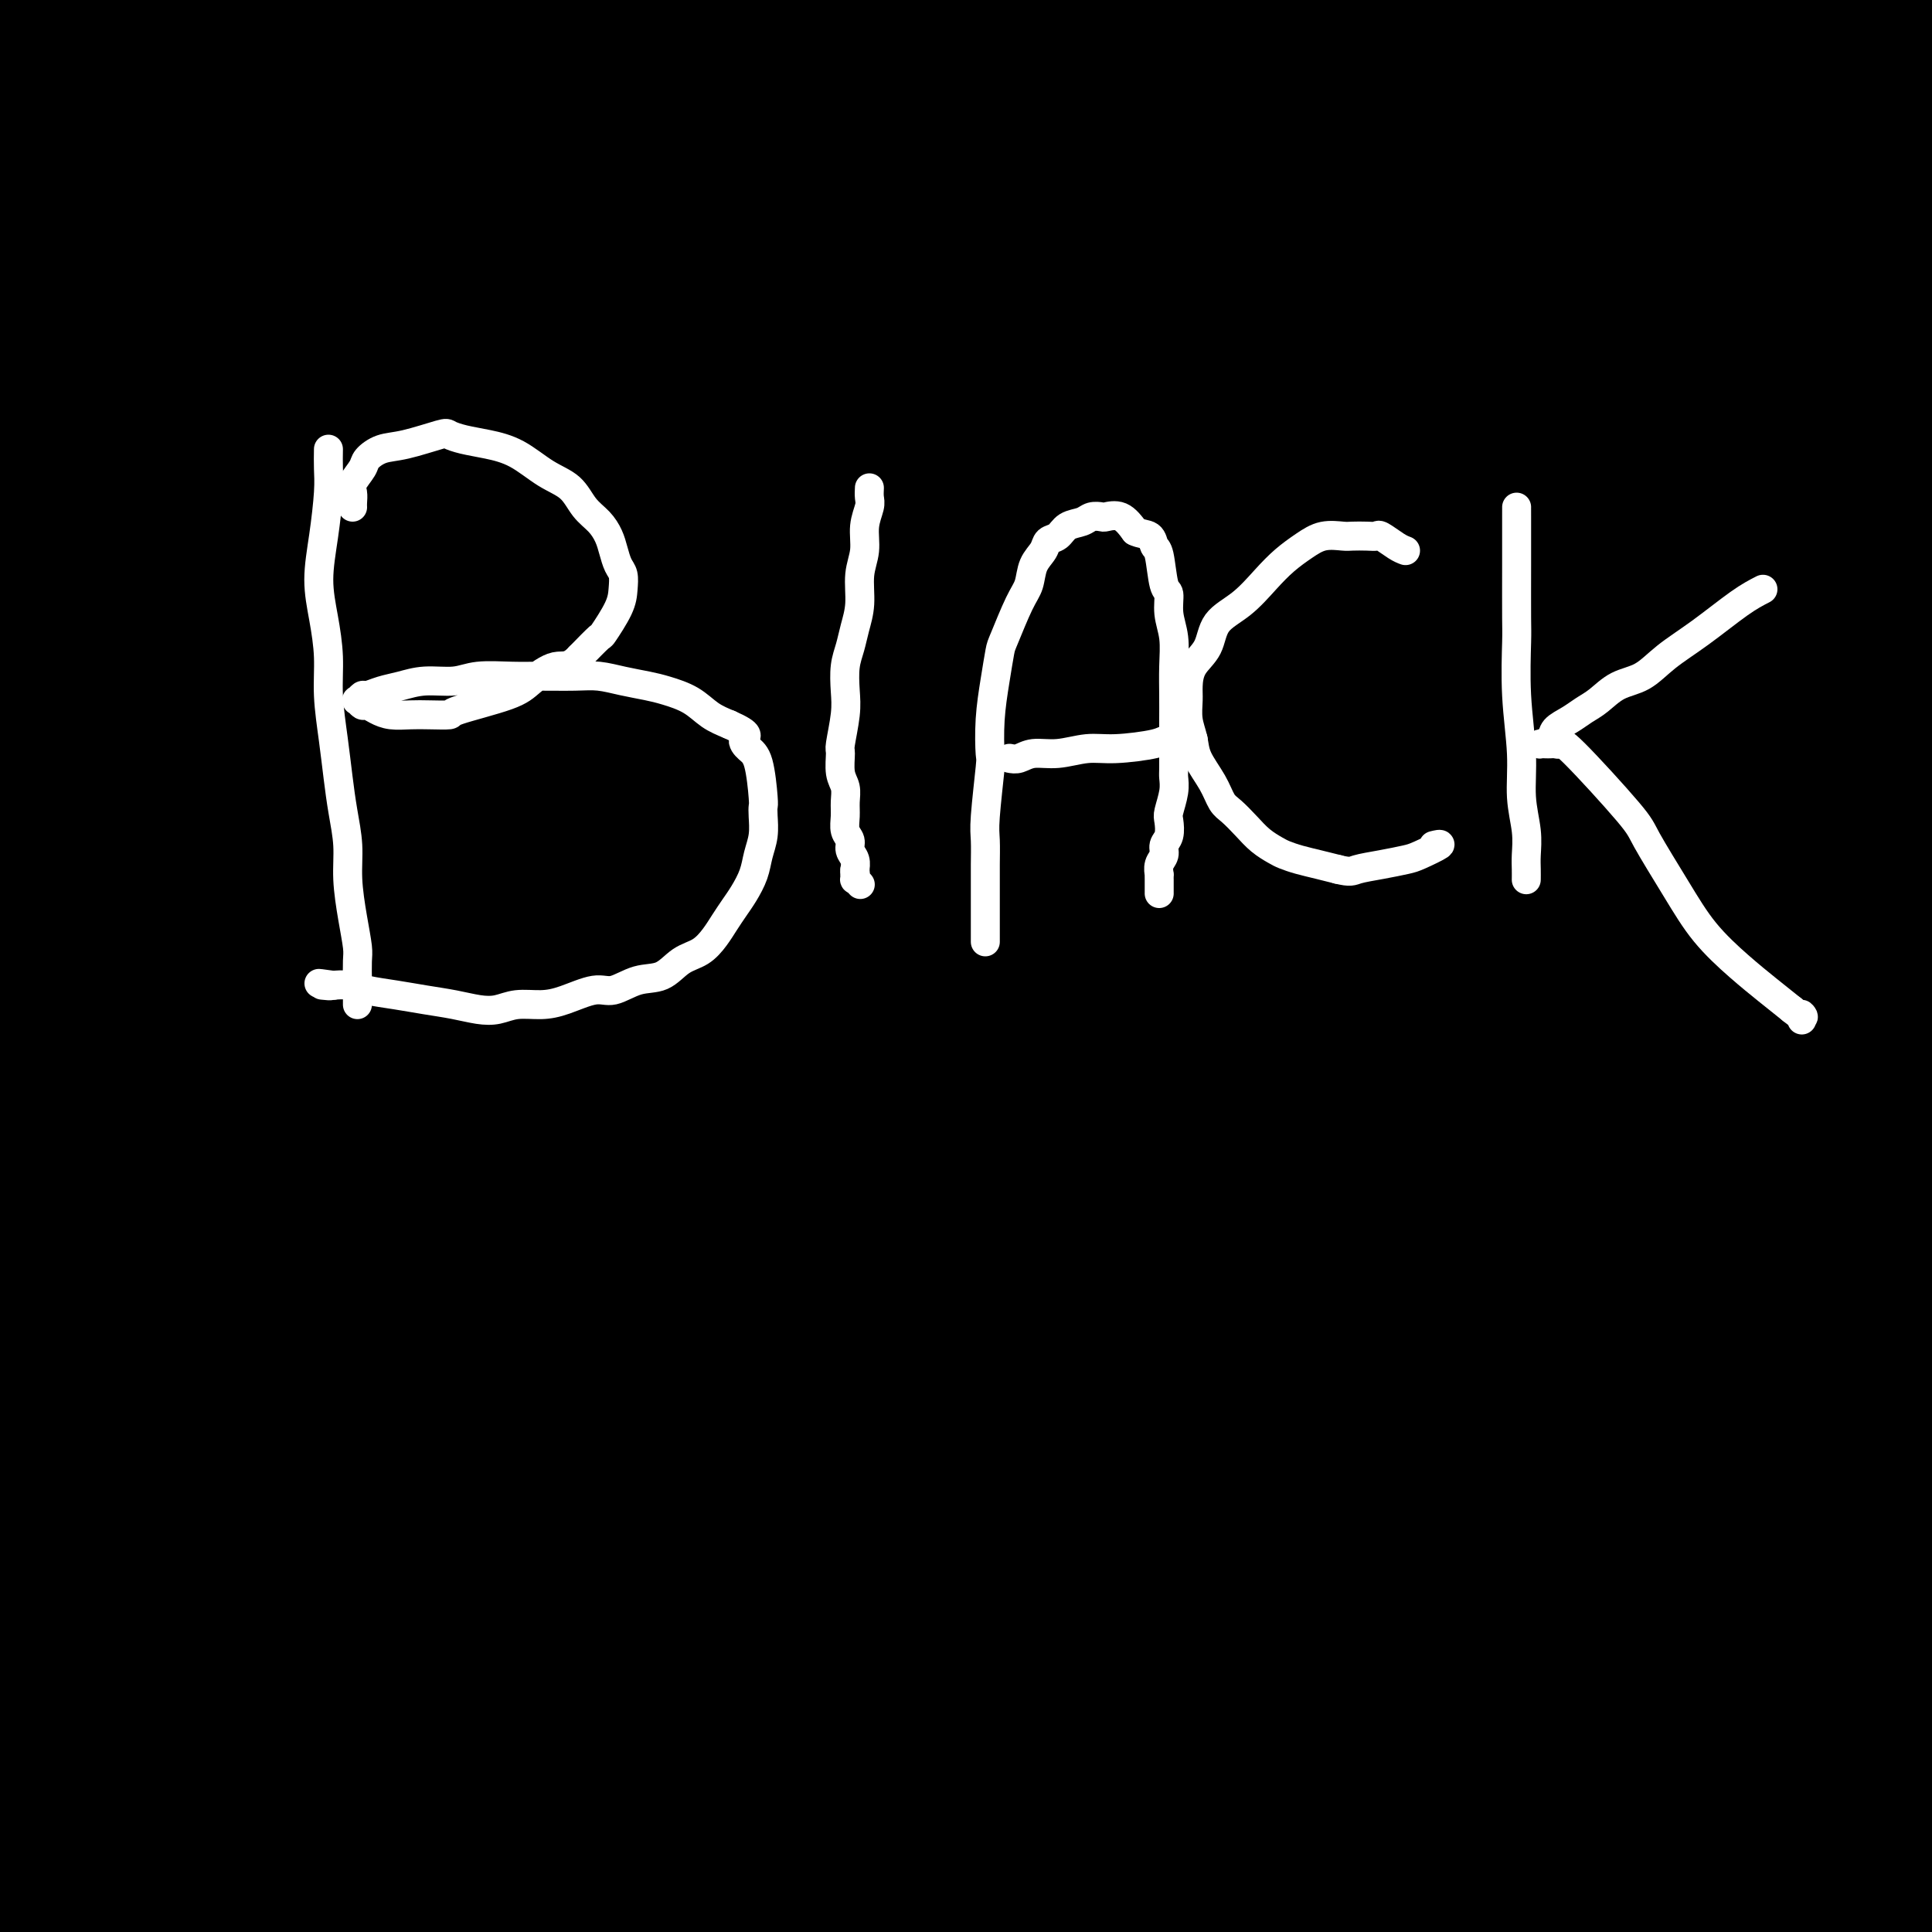 <svg viewBox='0 0 400 400' version='1.1' xmlns='http://www.w3.org/2000/svg' xmlns:xlink='http://www.w3.org/1999/xlink'><rect x="0" y="0" width="400" height="400" fill="#808080" stroke="none"/><g fill='none' stroke='rgb(0,0,0)' stroke-width='28' stroke-linecap='round' stroke-linejoin='round'><path d='M195,255c-1.693,1.566 -3.385,3.132 -5,5c-1.615,1.868 -3.152,4.036 -5,6c-1.848,1.964 -4.005,3.722 -2,2c2.005,-1.722 8.174,-6.923 13,-12c4.826,-5.077 8.310,-10.029 15,-17c6.690,-6.971 16.587,-15.961 27,-28c10.413,-12.039 21.342,-27.126 34,-43c12.658,-15.874 27.045,-32.535 39,-47c11.955,-14.465 21.476,-26.734 29,-37c7.524,-10.266 13.049,-18.528 16,-23c2.951,-4.472 3.327,-5.155 5,-7c1.673,-1.845 4.644,-4.851 -1,0c-5.644,4.851 -19.904,17.560 -30,28c-10.096,10.440 -16.027,18.612 -25,29c-8.973,10.388 -20.989,22.993 -34,39c-13.011,16.007 -27.018,35.418 -42,58c-14.982,22.582 -30.938,48.337 -44,71c-13.062,22.663 -23.231,42.235 -31,57c-7.769,14.765 -13.137,24.723 -17,32c-3.863,7.277 -6.222,11.872 -6,11c0.222,-0.872 3.024,-7.212 8,-16c4.976,-8.788 12.124,-20.026 21,-34c8.876,-13.974 19.479,-30.686 32,-49c12.521,-18.314 26.960,-38.231 44,-60c17.040,-21.769 36.680,-45.390 58,-68c21.320,-22.610 44.321,-44.209 63,-61c18.679,-16.791 33.035,-28.773 46,-39c12.965,-10.227 24.537,-18.700 32,-24c7.463,-5.300 10.817,-7.427 5,-1c-5.817,6.427 -20.805,21.408 -31,33c-10.195,11.592 -15.598,19.796 -21,28'/><path d='M388,88c-17.030,19.266 -33.606,36.932 -51,57c-17.394,20.068 -35.608,42.537 -53,64c-17.392,21.463 -33.963,41.919 -60,80c-26.037,38.081 -61.539,93.786 -78,119c-16.461,25.214 -13.881,19.936 -17,24c-3.119,4.064 -11.939,17.470 -16,24c-4.061,6.530 -3.364,6.184 0,-3c3.364,-9.184 9.397,-27.206 18,-47c8.603,-19.794 19.778,-41.360 29,-59c9.222,-17.640 16.490,-31.355 40,-68c23.510,-36.645 63.260,-96.219 83,-126c19.740,-29.781 19.468,-29.770 30,-44c10.532,-14.230 31.866,-42.702 46,-61c14.134,-18.298 21.066,-26.423 26,-33c4.934,-6.577 7.870,-11.608 8,-13c0.130,-1.392 -2.547,0.853 -10,7c-7.453,6.147 -19.682,16.195 -33,29c-13.318,12.805 -27.724,28.365 -43,45c-15.276,16.635 -31.421,34.344 -51,59c-19.579,24.656 -42.593,56.260 -62,84c-19.407,27.740 -35.206,51.616 -48,70c-12.794,18.384 -22.581,31.277 -29,40c-6.419,8.723 -9.470,13.274 -12,17c-2.530,3.726 -4.539,6.625 0,0c4.539,-6.625 15.626,-22.774 28,-39c12.374,-16.226 26.036,-32.531 42,-50c15.964,-17.469 34.231,-36.104 57,-60c22.769,-23.896 50.041,-53.055 74,-78c23.959,-24.945 44.604,-45.678 61,-63c16.396,-17.322 28.542,-31.235 36,-41c7.458,-9.765 10.229,-15.383 13,-21'/><path d='M416,1c1.402,-4.227 -1.593,-4.296 -11,3c-9.407,7.296 -25.228,21.955 -38,33c-12.772,11.045 -22.496,18.476 -49,49c-26.504,30.524 -69.788,84.143 -91,113c-21.212,28.857 -20.353,32.954 -33,55c-12.647,22.046 -38.800,62.042 -57,92c-18.200,29.958 -28.446,49.877 -37,65c-8.554,15.123 -15.414,25.450 -20,32c-4.586,6.550 -6.896,9.324 -5,4c1.896,-5.324 8.000,-18.746 16,-37c8.000,-18.254 17.897,-41.338 30,-65c12.103,-23.662 26.412,-47.900 41,-71c14.588,-23.100 29.457,-45.062 48,-72c18.543,-26.938 40.762,-58.853 60,-86c19.238,-27.147 35.495,-49.525 48,-67c12.505,-17.475 21.257,-30.047 27,-38c5.743,-7.953 8.477,-11.289 7,-10c-1.477,1.289 -7.163,7.202 -14,15c-6.837,7.798 -14.823,17.480 -27,31c-12.177,13.520 -28.543,30.877 -46,52c-17.457,21.123 -36.004,46.011 -57,75c-20.996,28.989 -44.441,62.079 -63,89c-18.559,26.921 -32.231,47.674 -44,65c-11.769,17.326 -21.634,31.226 -28,40c-6.366,8.774 -9.234,12.421 -11,14c-1.766,1.579 -2.431,1.091 1,-7c3.431,-8.091 10.958,-23.784 21,-44c10.042,-20.216 22.599,-44.955 37,-69c14.401,-24.045 30.646,-47.397 47,-71c16.354,-23.603 32.815,-47.458 50,-72c17.185,-24.542 35.092,-49.771 53,-75'/><path d='M271,44c30.933,-44.826 33.267,-47.891 38,-55c4.733,-7.109 11.867,-18.264 17,-26c5.133,-7.736 8.265,-12.055 1,-5c-7.265,7.055 -24.928,25.482 -34,35c-9.072,9.518 -9.554,10.127 -21,23c-11.446,12.873 -33.857,38.011 -57,69c-23.143,30.989 -47.019,67.828 -67,100c-19.981,32.172 -36.068,59.676 -50,84c-13.932,24.324 -25.707,45.468 -36,64c-10.293,18.532 -19.102,34.453 -25,44c-5.898,9.547 -8.886,12.721 -9,11c-0.114,-1.721 2.646,-8.335 5,-16c2.354,-7.665 4.303,-16.380 20,-50c15.697,-33.620 45.144,-92.145 60,-120c14.856,-27.855 15.123,-25.041 25,-39c9.877,-13.959 29.365,-44.692 47,-70c17.635,-25.308 33.417,-45.193 48,-64c14.583,-18.807 27.966,-36.537 37,-48c9.034,-11.463 13.718,-16.661 17,-20c3.282,-3.339 5.163,-4.820 2,-1c-3.163,3.820 -11.370,12.941 -22,25c-10.630,12.059 -23.683,27.056 -40,49c-16.317,21.944 -35.900,50.835 -55,79c-19.100,28.165 -37.719,55.604 -54,80c-16.281,24.396 -30.226,45.750 -43,66c-12.774,20.250 -24.378,39.396 -35,53c-10.622,13.604 -20.260,21.667 -25,25c-4.740,3.333 -4.580,1.934 -3,-1c1.580,-2.934 4.579,-7.405 11,-20c6.421,-12.595 16.263,-33.313 28,-57c11.737,-23.687 25.368,-50.344 39,-77'/><path d='M90,182c19.853,-38.210 30.486,-56.734 43,-77c12.514,-20.266 26.910,-42.273 39,-61c12.090,-18.727 21.874,-34.175 33,-51c11.126,-16.825 23.594,-35.028 29,-43c5.406,-7.972 3.748,-5.713 4,-6c0.252,-0.287 2.413,-3.121 -2,1c-4.413,4.121 -15.399,15.196 -28,31c-12.601,15.804 -26.816,36.336 -42,58c-15.184,21.664 -31.336,44.461 -46,65c-14.664,20.539 -27.841,38.821 -40,57c-12.159,18.179 -23.299,36.254 -31,49c-7.701,12.746 -11.964,20.165 -16,25c-4.036,4.835 -7.845,7.088 -8,6c-0.155,-1.088 3.343,-5.518 8,-15c4.657,-9.482 10.474,-24.017 19,-42c8.526,-17.983 19.763,-39.413 31,-61c11.237,-21.587 22.474,-43.330 34,-63c11.526,-19.670 23.342,-37.269 33,-53c9.658,-15.731 17.159,-29.596 24,-41c6.841,-11.404 13.022,-20.348 17,-26c3.978,-5.652 5.753,-8.012 6,-9c0.247,-0.988 -1.033,-0.606 -7,7c-5.967,7.606 -16.622,22.434 -28,38c-11.378,15.566 -23.478,31.870 -34,47c-10.522,15.130 -19.464,29.087 -35,52c-15.536,22.913 -37.665,54.780 -48,70c-10.335,15.220 -8.874,13.791 -14,18c-5.126,4.209 -16.838,14.056 -23,19c-6.162,4.944 -6.774,4.985 -7,3c-0.226,-1.985 -0.064,-5.996 5,-16c5.064,-10.004 15.032,-26.002 25,-42'/><path d='M31,122c8.102,-15.111 15.856,-31.889 24,-49c8.144,-17.111 16.678,-34.554 25,-50c8.322,-15.446 16.431,-28.893 23,-40c6.569,-11.107 11.599,-19.873 15,-25c3.401,-5.127 5.175,-6.615 6,-8c0.825,-1.385 0.701,-2.667 -4,5c-4.701,7.667 -13.979,24.283 -24,40c-10.021,15.717 -20.785,30.536 -30,45c-9.215,14.464 -16.879,28.575 -27,41c-10.121,12.425 -22.698,23.166 -31,32c-8.302,8.834 -12.330,15.762 -14,19c-1.670,3.238 -0.984,2.785 -1,4c-0.016,1.215 -0.736,4.098 0,-4c0.736,-8.098 2.928,-27.178 10,-45c7.072,-17.822 19.022,-34.385 27,-48c7.978,-13.615 11.982,-24.281 17,-36c5.018,-11.719 11.050,-24.491 19,-40c7.950,-15.509 17.817,-33.755 22,-42c4.183,-8.245 2.681,-6.489 3,-7c0.319,-0.511 2.460,-3.288 3,-4c0.540,-0.712 -0.522,0.640 -6,8c-5.478,7.360 -15.374,20.727 -23,33c-7.626,12.273 -12.983,23.452 -22,35c-9.017,11.548 -21.695,23.467 -31,34c-9.305,10.533 -15.236,19.682 -19,27c-3.764,7.318 -5.361,12.805 -6,15c-0.639,2.195 -0.319,1.097 0,0'/><path d='M119,104c0.417,-0.677 0.834,-1.354 -1,3c-1.834,4.354 -5.920,13.740 -10,24c-4.080,10.260 -8.155,21.396 -12,33c-3.845,11.604 -7.461,23.676 -11,34c-3.539,10.324 -7.000,18.898 -10,28c-3.000,9.102 -5.537,18.730 -7,25c-1.463,6.270 -1.852,9.181 -3,12c-1.148,2.819 -3.056,5.547 -1,0c2.056,-5.547 8.074,-19.368 11,-31c2.926,-11.632 2.759,-21.076 5,-32c2.241,-10.924 6.889,-23.328 12,-38c5.111,-14.672 10.685,-31.610 16,-47c5.315,-15.390 10.371,-29.231 14,-40c3.629,-10.769 5.830,-18.465 7,-23c1.170,-4.535 1.307,-5.907 1,-6c-0.307,-0.093 -1.059,1.095 -5,7c-3.941,5.905 -11.070,16.527 -19,30c-7.930,13.473 -16.662,29.796 -25,46c-8.338,16.204 -16.282,32.289 -24,51c-7.718,18.711 -15.211,40.048 -23,56c-7.789,15.952 -15.875,26.520 -21,34c-5.125,7.480 -7.288,11.873 -9,15c-1.712,3.127 -2.972,4.989 -1,1c1.972,-3.989 7.176,-13.829 14,-25c6.824,-11.171 15.267,-23.672 24,-40c8.733,-16.328 17.756,-36.482 29,-57c11.244,-20.518 24.709,-41.398 37,-61c12.291,-19.602 23.408,-37.924 34,-53c10.592,-15.076 20.659,-26.905 28,-36c7.341,-9.095 11.954,-15.456 15,-19c3.046,-3.544 4.523,-4.272 6,-5'/><path d='M190,-10c8.194,-10.202 4.180,-5.707 -1,3c-5.180,8.707 -11.525,21.626 -20,39c-8.475,17.374 -19.081,39.202 -28,58c-8.919,18.798 -16.152,34.566 -27,62c-10.848,27.434 -25.312,66.533 -32,84c-6.688,17.467 -5.601,13.303 -7,17c-1.399,3.697 -5.283,15.256 -7,21c-1.717,5.744 -1.267,5.673 0,4c1.267,-1.673 3.349,-4.950 10,-16c6.651,-11.050 17.869,-29.875 29,-49c11.131,-19.125 22.176,-38.552 33,-56c10.824,-17.448 21.429,-32.917 33,-49c11.571,-16.083 24.110,-32.779 36,-49c11.890,-16.221 23.131,-31.967 32,-44c8.869,-12.033 15.367,-20.353 19,-25c3.633,-4.647 4.403,-5.621 5,-6c0.597,-0.379 1.023,-0.165 -3,6c-4.023,6.165 -12.496,18.280 -22,34c-9.504,15.720 -20.040,35.045 -32,58c-11.960,22.955 -25.343,49.540 -37,75c-11.657,25.460 -21.590,49.795 -29,69c-7.410,19.205 -12.299,33.279 -15,43c-2.701,9.721 -3.213,15.088 -3,18c0.213,2.912 1.152,3.369 7,-1c5.848,-4.369 16.606,-13.564 27,-25c10.394,-11.436 20.423,-25.112 33,-41c12.577,-15.888 27.702,-33.986 44,-54c16.298,-20.014 33.771,-41.942 49,-61c15.229,-19.058 28.216,-35.246 38,-47c9.784,-11.754 16.367,-19.072 20,-23c3.633,-3.928 4.317,-4.464 5,-5'/><path d='M347,30c27.021,-32.449 0.072,1.928 -14,21c-14.072,19.072 -15.268,22.840 -22,34c-6.732,11.160 -19.000,29.711 -31,49c-12.000,19.289 -23.732,39.317 -36,61c-12.268,21.683 -25.071,45.023 -36,65c-10.929,19.977 -19.984,36.593 -26,49c-6.016,12.407 -8.993,20.606 -11,26c-2.007,5.394 -3.043,7.982 0,6c3.043,-1.982 10.165,-8.533 18,-17c7.835,-8.467 16.381,-18.850 28,-34c11.619,-15.150 26.310,-35.066 44,-58c17.690,-22.934 38.380,-48.887 56,-71c17.620,-22.113 32.170,-40.387 44,-55c11.830,-14.613 20.938,-25.565 27,-33c6.062,-7.435 9.076,-11.352 11,-14c1.924,-2.648 2.759,-4.029 -1,1c-3.759,5.029 -12.110,16.466 -23,31c-10.890,14.534 -24.319,32.165 -38,51c-13.681,18.835 -27.615,38.873 -41,59c-13.385,20.127 -26.220,40.343 -39,61c-12.780,20.657 -25.503,41.754 -36,60c-10.497,18.246 -18.766,33.640 -24,44c-5.234,10.360 -7.434,15.688 -9,19c-1.566,3.312 -2.500,4.610 0,2c2.500,-2.610 8.433,-9.129 17,-20c8.567,-10.871 19.767,-26.094 34,-44c14.233,-17.906 31.499,-38.494 50,-61c18.501,-22.506 38.237,-46.929 54,-66c15.763,-19.071 27.551,-32.788 37,-44c9.449,-11.212 16.557,-19.918 21,-25c4.443,-5.082 6.222,-6.541 8,-8'/><path d='M409,119c33.536,-40.484 6.876,-8.692 -10,13c-16.876,21.692 -23.969,33.286 -32,45c-8.031,11.714 -17.001,23.550 -38,53c-20.999,29.450 -54.027,76.516 -72,103c-17.973,26.484 -20.891,32.386 -25,39c-4.109,6.614 -9.411,13.941 -12,18c-2.589,4.059 -2.467,4.851 -2,5c0.467,0.149 1.280,-0.344 7,-6c5.720,-5.656 16.349,-16.476 32,-34c15.651,-17.524 36.325,-41.753 56,-64c19.675,-22.247 38.351,-42.512 54,-59c15.649,-16.488 28.269,-29.201 40,-42c11.731,-12.799 22.572,-25.686 31,-33c8.428,-7.314 14.445,-9.056 15,-8c0.555,1.056 -4.350,4.911 -11,14c-6.650,9.089 -15.043,23.412 -27,42c-11.957,18.588 -27.476,41.440 -43,64c-15.524,22.560 -31.054,44.827 -45,66c-13.946,21.173 -26.310,41.252 -37,58c-10.690,16.748 -19.708,30.166 -27,41c-7.292,10.834 -12.860,19.083 -16,24c-3.140,4.917 -3.853,6.502 -3,6c0.853,-0.502 3.272,-3.090 11,-13c7.728,-9.910 20.763,-27.141 36,-47c15.237,-19.859 32.674,-42.346 49,-62c16.326,-19.654 31.540,-36.473 46,-53c14.460,-16.527 28.164,-32.760 41,-46c12.836,-13.240 24.802,-23.488 33,-30c8.198,-6.512 12.628,-9.289 13,-9c0.372,0.289 -3.314,3.645 -7,7'/><path d='M466,211c-8.749,8.326 -27.121,25.639 -37,36c-9.879,10.361 -11.267,13.768 -19,25c-7.733,11.232 -21.813,30.288 -38,52c-16.187,21.712 -34.482,46.080 -43,58c-8.518,11.920 -7.257,11.392 -9,15c-1.743,3.608 -6.488,11.352 -9,16c-2.512,4.648 -2.791,6.202 -1,5c1.791,-1.202 5.652,-5.159 14,-14c8.348,-8.841 21.182,-22.567 33,-36c11.818,-13.433 22.620,-26.572 34,-40c11.380,-13.428 23.338,-27.144 33,-38c9.662,-10.856 17.029,-18.851 23,-24c5.971,-5.149 10.547,-7.451 13,-9c2.453,-1.549 2.782,-2.346 -3,4c-5.782,6.346 -17.675,19.836 -28,34c-10.325,14.164 -19.080,29.004 -30,46c-10.920,16.996 -24.003,36.149 -35,52c-10.997,15.851 -19.908,28.400 -27,39c-7.092,10.600 -12.365,19.251 -16,25c-3.635,5.749 -5.634,8.598 -5,8c0.634,-0.598 3.899,-4.641 8,-11c4.101,-6.359 9.036,-15.034 23,-34c13.964,-18.966 36.955,-48.221 48,-62c11.045,-13.779 10.144,-12.080 17,-21c6.856,-8.920 21.470,-28.459 34,-42c12.530,-13.541 22.977,-21.084 29,-26c6.023,-4.916 7.622,-7.204 9,-9c1.378,-1.796 2.534,-3.100 -1,2c-3.534,5.100 -11.759,16.604 -23,30c-11.241,13.396 -25.497,28.685 -39,46c-13.503,17.315 -26.251,36.658 -39,56'/><path d='M382,394c-12.651,17.461 -24.780,33.114 -34,46c-9.220,12.886 -15.531,23.005 -21,31c-5.469,7.995 -10.096,13.866 -9,11c1.096,-2.866 7.916,-14.470 11,-20c3.084,-5.530 2.434,-4.987 7,-13c4.566,-8.013 14.349,-24.581 24,-40c9.651,-15.419 19.172,-29.688 28,-43c8.828,-13.312 16.964,-25.666 25,-38c8.036,-12.334 15.974,-24.648 22,-32c6.026,-7.352 10.141,-9.743 13,-12c2.859,-2.257 4.464,-4.379 2,0c-2.464,4.379 -8.996,15.260 -15,25c-6.004,9.740 -11.480,18.341 -19,30c-7.520,11.659 -17.083,26.376 -26,39c-8.917,12.624 -17.187,23.153 -27,33c-9.813,9.847 -21.167,19.010 -26,22c-4.833,2.990 -3.143,-0.194 -3,-1c0.143,-0.806 -1.259,0.766 2,-9c3.259,-9.766 11.181,-30.871 19,-48c7.819,-17.129 15.537,-30.282 23,-42c7.463,-11.718 14.673,-22.001 23,-36c8.327,-13.999 17.773,-31.715 22,-40c4.227,-8.285 3.237,-7.138 3,-8c-0.237,-0.862 0.279,-3.733 -2,-3c-2.279,0.733 -7.352,5.071 -16,13c-8.648,7.929 -20.871,19.450 -32,31c-11.129,11.550 -21.164,23.131 -31,34c-9.836,10.869 -19.471,21.027 -27,29c-7.529,7.973 -12.950,13.762 -17,18c-4.050,4.238 -6.729,6.925 -8,8c-1.271,1.075 -1.136,0.537 -1,0'/><path d='M292,379c-14.410,15.939 -8.435,11.286 2,-4c10.435,-15.286 25.332,-41.206 32,-53c6.668,-11.794 5.109,-9.462 15,-23c9.891,-13.538 31.234,-42.944 41,-56c9.766,-13.056 7.955,-9.760 10,-13c2.045,-3.240 7.945,-13.016 11,-18c3.055,-4.984 3.265,-5.176 3,-6c-0.265,-0.824 -1.006,-2.281 -12,13c-10.994,15.281 -32.241,47.301 -41,60c-8.759,12.699 -5.028,6.076 -9,12c-3.972,5.924 -15.645,24.396 -26,40c-10.355,15.604 -19.392,28.342 -27,40c-7.608,11.658 -13.787,22.238 -21,31c-7.213,8.762 -15.460,15.707 -19,19c-3.540,3.293 -2.374,2.934 -1,0c1.374,-2.934 2.954,-8.443 7,-17c4.046,-8.557 10.556,-20.163 21,-37c10.444,-16.837 24.822,-38.906 39,-61c14.178,-22.094 28.155,-44.213 41,-62c12.845,-17.787 24.556,-31.241 36,-46c11.444,-14.759 22.619,-30.821 31,-42c8.381,-11.179 13.968,-17.474 17,-21c3.032,-3.526 3.510,-4.283 0,-1c-3.510,3.283 -11.008,10.607 -19,20c-7.992,9.393 -16.477,20.855 -34,44c-17.523,23.145 -44.083,57.972 -57,75c-12.917,17.028 -12.190,16.256 -19,27c-6.810,10.744 -21.155,33.004 -32,51c-10.845,17.996 -18.189,31.730 -25,45c-6.811,13.270 -13.089,26.077 -17,34c-3.911,7.923 -5.456,10.961 -7,14'/><path d='M232,444c-8.599,16.460 -5.597,11.111 0,0c5.597,-11.111 13.789,-27.985 20,-41c6.211,-13.015 10.440,-22.171 33,-61c22.560,-38.829 63.450,-107.329 86,-144c22.550,-36.671 26.762,-41.512 34,-53c7.238,-11.488 17.504,-29.624 24,-41c6.496,-11.376 9.222,-15.991 10,-19c0.778,-3.009 -0.392,-4.412 -3,-3c-2.608,1.412 -6.654,5.640 -15,14c-8.346,8.360 -20.992,20.852 -34,36c-13.008,15.148 -26.379,32.953 -39,51c-12.621,18.047 -24.493,36.338 -36,55c-11.507,18.662 -22.650,37.697 -33,54c-10.350,16.303 -19.908,29.876 -27,41c-7.092,11.124 -11.719,19.800 -14,21c-2.281,1.200 -2.216,-5.076 -2,-9c0.216,-3.924 0.583,-5.498 5,-16c4.417,-10.502 12.884,-29.933 24,-51c11.116,-21.067 24.882,-43.768 39,-67c14.118,-23.232 28.589,-46.993 42,-67c13.411,-20.007 25.762,-36.260 36,-50c10.238,-13.740 18.363,-24.968 24,-33c5.637,-8.032 8.788,-12.867 11,-16c2.212,-3.133 3.486,-4.562 2,-3c-1.486,1.562 -5.733,6.115 -13,16c-7.267,9.885 -17.555,25.102 -29,41c-11.445,15.898 -24.047,32.478 -36,49c-11.953,16.522 -23.257,32.987 -34,49c-10.743,16.013 -20.927,31.575 -30,46c-9.073,14.425 -17.037,27.712 -25,41'/><path d='M252,284c-12.028,19.265 -14.597,23.926 -16,27c-1.403,3.074 -1.641,4.561 -5,10c-3.359,5.439 -9.839,14.829 2,-4c11.839,-18.829 41.998,-65.878 58,-90c16.002,-24.122 17.846,-25.316 22,-31c4.154,-5.684 10.618,-15.859 21,-31c10.382,-15.141 24.681,-35.250 36,-51c11.319,-15.750 19.657,-27.142 26,-36c6.343,-8.858 10.692,-15.181 14,-20c3.308,-4.819 5.577,-8.133 2,-4c-3.577,4.133 -12.998,15.711 -24,30c-11.002,14.289 -23.585,31.287 -31,41c-7.415,9.713 -9.661,12.140 -18,24c-8.339,11.860 -22.772,33.153 -35,52c-12.228,18.847 -22.252,35.247 -33,53c-10.748,17.753 -22.221,36.859 -32,54c-9.779,17.141 -17.864,32.316 -24,44c-6.136,11.684 -10.324,19.876 -13,25c-2.676,5.124 -3.841,7.181 -5,9c-1.159,1.819 -2.313,3.400 0,-4c2.313,-7.400 8.094,-23.782 15,-41c6.906,-17.218 14.936,-35.274 24,-56c9.064,-20.726 19.163,-44.123 31,-68c11.837,-23.877 25.412,-48.233 37,-70c11.588,-21.767 21.189,-40.944 29,-56c7.811,-15.056 13.833,-25.991 18,-36c4.167,-10.009 6.478,-19.094 8,-23c1.522,-3.906 2.253,-2.635 0,0c-2.253,2.635 -7.491,6.632 -15,14c-7.509,7.368 -17.288,18.105 -27,30c-9.712,11.895 -19.356,24.947 -29,38'/><path d='M288,114c-9.608,12.503 -19.129,24.762 -27,35c-7.871,10.238 -14.091,18.455 -18,23c-3.909,4.545 -5.505,5.418 -7,7c-1.495,1.582 -2.888,3.875 -1,-1c1.888,-4.875 7.056,-16.916 12,-28c4.944,-11.084 9.664,-21.212 21,-39c11.336,-17.788 29.287,-43.237 44,-64c14.713,-20.763 26.186,-36.841 45,-62c18.814,-25.159 44.968,-59.398 55,-73c10.032,-13.602 3.941,-6.566 2,-4c-1.941,2.566 0.269,0.660 -2,2c-2.269,1.340 -9.018,5.924 -22,20c-12.982,14.076 -32.198,37.645 -40,47c-7.802,9.355 -4.190,4.497 -9,10c-4.810,5.503 -18.042,21.368 -28,34c-9.958,12.632 -16.642,22.031 -27,37c-10.358,14.969 -24.392,35.508 -31,45c-6.608,9.492 -5.791,7.937 -7,10c-1.209,2.063 -4.443,7.744 -7,12c-2.557,4.256 -4.436,7.086 -1,3c3.436,-4.086 12.188,-15.088 16,-20c3.812,-4.912 2.683,-3.735 10,-13c7.317,-9.265 23.079,-28.971 37,-47c13.921,-18.029 26.003,-34.382 36,-48c9.997,-13.618 17.911,-24.502 24,-33c6.089,-8.498 10.353,-14.608 13,-19c2.647,-4.392 3.679,-7.064 3,-7c-0.679,0.064 -3.067,2.863 -9,9c-5.933,6.137 -15.409,15.610 -25,27c-9.591,11.390 -19.295,24.695 -29,38'/><path d='M316,15c-10.528,13.645 -22.349,28.758 -34,45c-11.651,16.242 -23.131,33.613 -33,49c-9.869,15.387 -18.126,28.791 -29,46c-10.874,17.209 -24.366,38.225 -30,46c-5.634,7.775 -3.410,2.309 -3,1c0.410,-1.309 -0.996,1.539 0,-2c0.996,-3.539 4.392,-13.465 10,-26c5.608,-12.535 13.428,-27.677 23,-45c9.572,-17.323 20.895,-36.825 33,-58c12.105,-21.175 24.993,-44.023 38,-65c13.007,-20.977 26.132,-40.082 36,-55c9.868,-14.918 16.478,-25.649 21,-33c4.522,-7.351 6.957,-11.322 8,-13c1.043,-1.678 0.695,-1.063 0,0c-0.695,1.063 -1.738,2.574 -9,11c-7.262,8.426 -20.745,23.767 -31,35c-10.255,11.233 -17.283,18.356 -26,29c-8.717,10.644 -19.124,24.808 -30,40c-10.876,15.192 -22.221,31.413 -32,47c-9.779,15.587 -17.992,30.542 -25,43c-7.008,12.458 -12.810,22.420 -16,29c-3.190,6.580 -3.768,9.779 -4,12c-0.232,2.221 -0.118,3.466 6,0c6.118,-3.466 18.242,-11.643 30,-22c11.758,-10.357 23.151,-22.896 37,-38c13.849,-15.104 30.153,-32.775 44,-49c13.847,-16.225 25.238,-31.005 35,-43c9.762,-11.995 17.895,-21.205 23,-27c5.105,-5.795 7.182,-8.176 9,-10c1.818,-1.824 3.377,-3.093 2,0c-1.377,3.093 -5.688,10.546 -10,18'/><path d='M359,-20c-5.357,8.563 -14.749,20.972 -23,33c-8.251,12.028 -15.359,23.675 -22,34c-6.641,10.325 -12.814,19.327 -19,31c-6.186,11.673 -12.386,26.018 -16,33c-3.614,6.982 -4.643,6.603 1,-1c5.643,-7.603 17.958,-22.429 25,-31c7.042,-8.571 8.810,-10.887 17,-22c8.190,-11.113 22.800,-31.024 36,-48c13.200,-16.976 24.989,-31.018 36,-45c11.011,-13.982 21.246,-27.905 34,-41c12.754,-13.095 28.029,-25.363 34,-30c5.971,-4.637 2.639,-1.642 3,-2c0.361,-0.358 4.413,-4.067 -1,0c-5.413,4.067 -20.293,15.911 -30,25c-9.707,9.089 -14.242,15.422 -23,27c-8.758,11.578 -21.738,28.401 -35,45c-13.262,16.599 -26.805,32.975 -40,50c-13.195,17.025 -26.041,34.700 -39,53c-12.959,18.300 -26.030,37.225 -39,60c-12.970,22.775 -25.837,49.400 -38,76c-12.163,26.600 -23.620,53.177 -32,79c-8.380,25.823 -13.683,50.894 -17,71c-3.317,20.106 -4.649,35.248 -5,46c-0.351,10.752 0.280,17.114 1,22c0.720,4.886 1.531,8.297 7,5c5.469,-3.297 15.598,-13.300 22,-20c6.402,-6.700 9.077,-10.095 23,-34c13.923,-23.905 39.095,-68.321 52,-91c12.905,-22.679 13.544,-23.623 22,-37c8.456,-13.377 24.728,-39.189 41,-65'/><path d='M334,203c23.301,-38.139 24.052,-36.986 29,-41c4.948,-4.014 14.092,-13.196 19,-19c4.908,-5.804 5.581,-8.229 1,1c-4.581,9.229 -14.416,30.113 -20,41c-5.584,10.887 -6.917,11.777 -14,22c-7.083,10.223 -19.915,29.777 -32,48c-12.085,18.223 -23.423,35.114 -35,52c-11.577,16.886 -23.394,33.768 -35,50c-11.606,16.232 -22.999,31.814 -32,45c-9.001,13.186 -15.608,23.975 -21,32c-5.392,8.025 -9.570,13.286 -12,16c-2.430,2.714 -3.114,2.881 -3,2c0.114,-0.881 1.025,-2.811 7,-13c5.975,-10.189 17.013,-28.636 26,-44c8.987,-15.364 15.923,-27.646 34,-54c18.077,-26.354 47.297,-66.780 61,-86c13.703,-19.220 11.891,-17.234 17,-23c5.109,-5.766 17.140,-19.284 24,-26c6.860,-6.716 8.548,-6.630 10,-6c1.452,0.630 2.667,1.806 -2,11c-4.667,9.194 -15.218,26.407 -23,39c-7.782,12.593 -12.796,20.566 -20,32c-7.204,11.434 -16.598,26.329 -26,41c-9.402,14.671 -18.814,29.116 -28,45c-9.186,15.884 -18.147,33.205 -26,49c-7.853,15.795 -14.596,30.065 -20,43c-5.404,12.935 -9.467,24.535 -11,32c-1.533,7.465 -0.535,10.795 -1,15c-0.465,4.205 -2.395,9.286 5,-1c7.395,-10.286 24.113,-35.939 34,-52c9.887,-16.061 12.944,-22.531 16,-29'/><path d='M256,425c14.150,-24.646 24.526,-45.762 37,-68c12.474,-22.238 27.046,-45.599 38,-64c10.954,-18.401 18.291,-31.842 30,-46c11.709,-14.158 27.791,-29.034 34,-34c6.209,-4.966 2.544,-0.023 1,3c-1.544,3.023 -0.969,4.127 -4,12c-3.031,7.873 -9.668,22.517 -18,39c-8.332,16.483 -18.357,34.807 -28,54c-9.643,19.193 -18.902,39.254 -28,59c-9.098,19.746 -18.035,39.175 -26,57c-7.965,17.825 -14.959,34.046 -19,46c-4.041,11.954 -5.128,19.643 -6,25c-0.872,5.357 -1.528,8.384 3,3c4.528,-5.384 14.240,-19.180 24,-34c9.760,-14.820 19.568,-30.665 31,-49c11.432,-18.335 24.487,-39.160 37,-57c12.513,-17.840 24.485,-32.696 36,-48c11.515,-15.304 22.573,-31.057 34,-43c11.427,-11.943 23.223,-20.078 31,-25c7.777,-4.922 11.535,-6.633 13,-6c1.465,0.633 0.638,3.609 -7,12c-7.638,8.391 -22.085,22.196 -33,36c-10.915,13.804 -18.298,27.607 -27,42c-8.702,14.393 -18.723,29.377 -27,43c-8.277,13.623 -14.809,25.886 -20,36c-5.191,10.114 -9.042,18.081 -11,23c-1.958,4.919 -2.022,6.790 -3,9c-0.978,2.210 -2.870,4.757 2,0c4.870,-4.757 16.504,-16.819 25,-27c8.496,-10.181 13.856,-18.480 21,-30c7.144,-11.520 16.072,-26.260 25,-41'/><path d='M421,352c8.173,-13.146 5.606,-10.512 6,-13c0.394,-2.488 3.749,-10.097 6,-15c2.251,-4.903 3.398,-7.099 2,-5c-1.398,2.099 -5.341,8.494 -8,13c-2.659,4.506 -4.033,7.124 -8,14c-3.967,6.876 -10.525,18.010 -16,28c-5.475,9.990 -9.866,18.838 -13,26c-3.134,7.162 -5.011,12.640 -6,17c-0.989,4.360 -1.091,7.602 -1,9c0.091,1.398 0.375,0.951 1,1c0.625,0.049 1.590,0.595 5,-2c3.410,-2.595 9.265,-8.330 15,-15c5.735,-6.670 11.350,-14.275 16,-22c4.650,-7.725 8.336,-15.571 11,-22c2.664,-6.429 4.305,-11.440 5,-15c0.695,-3.560 0.444,-5.669 1,-7c0.556,-1.331 1.921,-1.886 -2,1c-3.921,2.886 -13.126,9.212 -23,17c-9.874,7.788 -20.415,17.039 -32,27c-11.585,9.961 -24.214,20.630 -36,31c-11.786,10.370 -22.728,20.439 -33,30c-10.272,9.561 -19.875,18.615 -29,26c-9.125,7.385 -17.773,13.101 -28,21c-10.227,7.899 -22.034,17.981 -32,24c-9.966,6.019 -18.090,7.976 -23,8c-4.910,0.024 -6.606,-1.883 -11,-8c-4.394,-6.117 -11.487,-16.444 -16,-30c-4.513,-13.556 -6.446,-30.342 -8,-49c-1.554,-18.658 -2.730,-39.188 -3,-58c-0.270,-18.812 0.365,-35.906 1,-53'/><path d='M162,331c-0.148,-26.531 0.483,-37.358 1,-50c0.517,-12.642 0.922,-27.100 1,-43c0.078,-15.900 -0.169,-33.241 -1,-42c-0.831,-8.759 -2.245,-8.935 -3,-9c-0.755,-0.065 -0.851,-0.018 -2,1c-1.149,1.018 -3.352,3.007 -9,15c-5.648,11.993 -14.741,33.990 -21,50c-6.259,16.010 -9.683,26.033 -14,40c-4.317,13.967 -9.527,31.877 -15,50c-5.473,18.123 -11.209,36.458 -16,54c-4.791,17.542 -8.638,34.290 -12,48c-3.362,13.710 -6.240,24.383 -8,32c-1.760,7.617 -2.404,12.177 -3,15c-0.596,2.823 -1.145,3.907 -1,0c0.145,-3.907 0.985,-12.807 3,-28c2.015,-15.193 5.207,-36.679 8,-59c2.793,-22.321 5.187,-45.478 8,-68c2.813,-22.522 6.045,-44.411 10,-64c3.955,-19.589 8.633,-36.880 12,-52c3.367,-15.120 5.423,-28.068 7,-36c1.577,-7.932 2.675,-10.847 3,-13c0.325,-2.153 -0.124,-3.545 -1,-1c-0.876,2.545 -2.179,9.027 -5,24c-2.821,14.973 -7.159,38.436 -10,54c-2.841,15.564 -4.185,23.230 -7,44c-2.815,20.770 -7.102,54.644 -10,80c-2.898,25.356 -4.406,42.195 -5,52c-0.594,9.805 -0.273,12.577 0,20c0.273,7.423 0.496,19.499 0,27c-0.496,7.501 -1.713,10.429 -3,9c-1.287,-1.429 -2.643,-7.214 -4,-13'/><path d='M65,468c-0.631,-9.610 -0.209,-27.134 0,-48c0.209,-20.866 0.207,-45.074 0,-64c-0.207,-18.926 -0.617,-32.570 2,-67c2.617,-34.430 8.261,-89.647 11,-114c2.739,-24.353 2.571,-17.841 3,-18c0.429,-0.159 1.454,-6.988 2,-13c0.546,-6.012 0.613,-11.206 1,-14c0.387,-2.794 1.094,-3.186 0,1c-1.094,4.186 -3.987,12.952 -7,23c-3.013,10.048 -6.144,21.378 -9,35c-2.856,13.622 -5.436,29.537 -8,45c-2.564,15.463 -5.110,30.474 -7,46c-1.890,15.526 -3.123,31.568 -4,46c-0.877,14.432 -1.398,27.256 -2,38c-0.602,10.744 -1.286,19.408 -2,26c-0.714,6.592 -1.459,11.111 -2,13c-0.541,1.889 -0.876,1.150 -1,2c-0.124,0.850 -0.035,3.291 -1,-1c-0.965,-4.291 -2.985,-15.315 -5,-27c-2.015,-11.685 -4.026,-24.033 -6,-46c-1.974,-21.967 -3.912,-53.553 -5,-69c-1.088,-15.447 -1.325,-14.754 -2,-22c-0.675,-7.246 -1.787,-22.430 -2,-32c-0.213,-9.570 0.474,-13.525 0,-17c-0.474,-3.475 -2.107,-6.472 -3,-7c-0.893,-0.528 -1.044,1.411 -1,1c0.044,-0.411 0.282,-3.171 0,2c-0.282,5.171 -1.086,18.273 -2,33c-0.914,14.727 -1.938,31.080 -1,47c0.938,15.920 3.840,31.406 7,47c3.160,15.594 6.580,31.297 10,47'/><path d='M31,361c3.879,21.888 5.076,29.609 6,37c0.924,7.391 1.576,14.452 2,20c0.424,5.548 0.622,9.582 -1,4c-1.622,-5.582 -5.062,-20.780 -8,-32c-2.938,-11.220 -5.373,-18.462 -7,-23c-1.627,-4.538 -2.447,-6.373 -5,-28c-2.553,-21.627 -6.839,-63.047 -8,-92c-1.161,-28.953 0.803,-45.441 2,-56c1.197,-10.559 1.626,-15.190 2,-25c0.374,-9.810 0.693,-24.798 1,-36c0.307,-11.202 0.603,-18.618 1,-24c0.397,-5.382 0.895,-8.732 1,-10c0.105,-1.268 -0.182,-0.456 0,-1c0.182,-0.544 0.832,-2.444 0,4c-0.832,6.444 -3.147,21.233 -5,39c-1.853,17.767 -3.245,38.512 -4,54c-0.755,15.488 -0.874,25.719 0,51c0.874,25.281 2.742,65.611 4,84c1.258,18.389 1.908,14.838 3,22c1.092,7.162 2.627,25.039 3,36c0.373,10.961 -0.417,15.007 -1,17c-0.583,1.993 -0.960,1.934 -1,3c-0.040,1.066 0.257,3.256 -1,-2c-1.257,-5.256 -4.068,-17.958 -5,-35c-0.932,-17.042 0.015,-38.423 0,-56c-0.015,-17.577 -0.991,-31.350 0,-51c0.991,-19.650 3.951,-45.177 7,-68c3.049,-22.823 6.188,-42.942 9,-60c2.812,-17.058 5.295,-31.054 7,-41c1.705,-9.946 2.630,-15.842 3,-19c0.370,-3.158 0.185,-3.579 0,-4'/><path d='M36,69c4.229,-30.548 1.800,-10.918 0,2c-1.800,12.918 -2.972,19.124 -8,37c-5.028,17.876 -13.910,47.423 -18,79c-4.090,31.577 -3.386,65.183 -3,90c0.386,24.817 0.455,40.845 1,57c0.545,16.155 1.567,32.438 3,46c1.433,13.562 3.276,24.403 4,32c0.724,7.597 0.330,11.951 -1,13c-1.330,1.049 -3.595,-1.205 -4,1c-0.405,2.205 1.048,8.869 -2,-6c-3.048,-14.869 -10.599,-51.271 -13,-70c-2.401,-18.729 0.348,-19.784 1,-29c0.652,-9.216 -0.792,-26.595 -1,-47c-0.208,-20.405 0.819,-43.838 2,-67c1.181,-23.162 2.516,-46.053 4,-66c1.484,-19.947 3.118,-36.951 7,-62c3.882,-25.049 10.010,-58.142 13,-73c2.990,-14.858 2.840,-11.479 4,-16c1.160,-4.521 3.631,-16.942 5,-25c1.369,-8.058 1.638,-11.755 2,-15c0.362,-3.245 0.819,-6.039 1,-8c0.181,-1.961 0.087,-3.087 0,-3c-0.087,0.087 -0.166,1.389 0,1c0.166,-0.389 0.576,-2.467 0,2c-0.576,4.467 -2.138,15.481 -4,28c-1.862,12.519 -4.024,26.542 -5,41c-0.976,14.458 -0.767,29.349 -1,43c-0.233,13.651 -0.909,26.060 -2,36c-1.091,9.940 -2.597,17.411 -4,22c-1.403,4.589 -2.701,6.294 -4,8'/><path d='M13,120c-1.207,4.762 -0.224,1.669 0,0c0.224,-1.669 -0.310,-1.912 0,-10c0.310,-8.088 1.463,-24.019 6,-44c4.537,-19.981 12.459,-44.010 17,-62c4.541,-17.990 5.700,-29.940 7,-37c1.300,-7.060 2.741,-9.228 4,-14c1.259,-4.772 2.336,-12.147 3,-16c0.664,-3.853 0.916,-4.185 1,-4c0.084,0.185 0.001,0.888 0,1c-0.001,0.112 0.082,-0.366 -1,6c-1.082,6.366 -3.327,19.575 -6,34c-2.673,14.425 -5.773,30.066 -10,47c-4.227,16.934 -9.582,35.162 -14,53c-4.418,17.838 -7.900,35.286 -10,50c-2.100,14.714 -2.816,26.693 -3,37c-0.184,10.307 0.166,18.942 0,24c-0.166,5.058 -0.847,6.540 -1,7c-0.153,0.460 0.223,-0.100 0,0c-0.223,0.100 -1.046,0.861 1,-10c2.046,-10.861 6.960,-33.345 12,-53c5.040,-19.655 10.206,-36.482 15,-54c4.794,-17.518 9.217,-35.726 13,-53c3.783,-17.274 6.928,-33.614 10,-46c3.072,-12.386 6.072,-20.820 8,-26c1.928,-5.180 2.784,-7.107 3,-7c0.216,0.107 -0.206,2.248 0,2c0.206,-0.248 1.041,-2.884 0,8c-1.041,10.884 -3.960,35.289 -7,56c-3.040,20.711 -6.203,37.730 -9,57c-2.797,19.270 -5.228,40.791 -7,59c-1.772,18.209 -2.886,33.104 -4,48'/><path d='M41,173c-5.032,41.505 -4.113,30.268 -4,28c0.113,-2.268 -0.582,4.435 -1,8c-0.418,3.565 -0.560,3.993 0,-1c0.560,-4.993 1.823,-15.408 8,-40c6.177,-24.592 17.268,-63.362 23,-84c5.732,-20.638 6.106,-23.143 8,-29c1.894,-5.857 5.307,-15.065 10,-28c4.693,-12.935 10.665,-29.598 15,-42c4.335,-12.402 7.034,-20.542 9,-25c1.966,-4.458 3.200,-5.235 4,-7c0.800,-1.765 1.167,-4.520 0,1c-1.167,5.520 -3.869,19.314 -8,36c-4.131,16.686 -9.692,36.265 -15,55c-5.308,18.735 -10.362,36.627 -15,53c-4.638,16.373 -8.858,31.226 -13,44c-4.142,12.774 -8.204,23.469 -11,31c-2.796,7.531 -4.324,11.900 -5,13c-0.676,1.100 -0.500,-1.068 -1,0c-0.500,1.068 -1.674,5.371 3,-12c4.674,-17.371 15.198,-56.417 21,-76c5.802,-19.583 6.884,-19.702 13,-34c6.116,-14.298 17.268,-42.775 26,-65c8.732,-22.225 15.046,-38.198 21,-52c5.954,-13.802 11.550,-25.433 15,-32c3.450,-6.567 4.753,-8.072 6,-11c1.247,-2.928 2.436,-7.281 1,-1c-1.436,6.281 -5.498,23.194 -8,33c-2.502,9.806 -3.444,12.505 -8,25c-4.556,12.495 -12.727,34.787 -19,56c-6.273,21.213 -10.650,41.347 -15,59c-4.350,17.653 -8.675,32.827 -13,48'/><path d='M88,124c-11.258,40.871 -8.401,33.048 -7,32c1.401,-1.048 1.348,4.679 -1,12c-2.348,7.321 -6.990,16.237 2,-1c8.990,-17.237 31.614,-60.628 46,-88c14.386,-27.372 20.536,-38.726 28,-53c7.464,-14.274 16.242,-31.467 24,-46c7.758,-14.533 14.496,-26.405 20,-36c5.504,-9.595 9.776,-16.913 12,-21c2.224,-4.087 2.402,-4.943 2,-4c-0.402,0.943 -1.385,3.684 -7,16c-5.615,12.316 -15.862,34.206 -25,55c-9.138,20.794 -17.165,40.491 -28,69c-10.835,28.509 -24.477,65.828 -31,83c-6.523,17.172 -5.927,14.195 -7,18c-1.073,3.805 -3.817,14.393 -5,20c-1.183,5.607 -0.807,6.235 1,3c1.807,-3.235 5.044,-10.332 12,-22c6.956,-11.668 17.629,-27.906 27,-44c9.371,-16.094 17.439,-32.044 27,-49c9.561,-16.956 20.615,-34.916 31,-53c10.385,-18.084 20.099,-36.290 29,-53c8.901,-16.710 16.987,-31.922 23,-43c6.013,-11.078 9.953,-18.020 12,-21c2.047,-2.980 2.200,-1.996 4,-5c1.800,-3.004 5.249,-9.994 -3,6c-8.249,15.994 -28.194,54.974 -36,71c-7.806,16.026 -3.474,9.100 -6,16c-2.526,6.900 -11.911,27.627 -20,46c-8.089,18.373 -14.883,34.392 -21,50c-6.117,15.608 -11.559,30.804 -17,46'/><path d='M174,128c-11.901,30.311 -9.653,27.089 -9,29c0.653,1.911 -0.288,8.954 -1,12c-0.712,3.046 -1.194,2.094 0,1c1.194,-1.094 4.065,-2.329 18,-23c13.935,-20.671 38.934,-60.779 51,-80c12.066,-19.221 11.198,-17.556 13,-21c1.802,-3.444 6.275,-11.996 14,-25c7.725,-13.004 18.701,-30.460 27,-44c8.299,-13.540 13.921,-23.164 18,-30c4.079,-6.836 6.614,-10.883 8,-13c1.386,-2.117 1.624,-2.304 1,-1c-0.624,1.304 -2.109,4.100 -7,14c-4.891,9.900 -13.189,26.903 -20,41c-6.811,14.097 -12.135,25.286 -20,46c-7.865,20.714 -18.271,50.953 -23,65c-4.729,14.047 -3.781,11.902 -4,16c-0.219,4.098 -1.606,14.438 -2,19c-0.394,4.562 0.204,3.346 1,3c0.796,-0.346 1.791,0.179 6,-4c4.209,-4.179 11.631,-13.061 22,-27c10.369,-13.939 23.683,-32.934 36,-51c12.317,-18.066 23.635,-35.203 35,-51c11.365,-15.797 22.775,-30.254 32,-41c9.225,-10.746 16.266,-17.781 22,-22c5.734,-4.219 10.163,-5.623 13,-4c2.837,1.623 4.082,6.274 3,17c-1.082,10.726 -4.492,27.526 -9,45c-4.508,17.474 -10.116,35.622 -17,56c-6.884,20.378 -15.046,42.986 -23,65c-7.954,22.014 -15.701,43.432 -22,62c-6.299,18.568 -11.149,34.284 -16,50'/><path d='M321,232c-14.106,42.638 -10.372,32.732 -9,32c1.372,-0.732 0.384,7.709 -1,14c-1.384,6.291 -3.162,10.431 4,-8c7.162,-18.431 23.263,-59.434 39,-96c15.737,-36.566 31.110,-68.693 38,-83c6.890,-14.307 5.299,-10.792 12,-24c6.701,-13.208 21.695,-43.140 28,-56c6.305,-12.860 3.922,-8.650 4,-8c0.078,0.650 2.618,-2.260 4,-4c1.382,-1.740 1.607,-2.311 -2,6c-3.607,8.311 -11.046,25.504 -17,39c-5.954,13.496 -10.423,23.296 -18,42c-7.577,18.704 -18.261,46.311 -23,59c-4.739,12.689 -3.534,10.459 -5,16c-1.466,5.541 -5.601,18.852 -8,27c-2.399,8.148 -3.060,11.132 -3,13c0.060,1.868 0.840,2.619 1,3c0.160,0.381 -0.300,0.392 2,-3c2.300,-3.392 7.360,-10.186 16,-27c8.640,-16.814 20.859,-43.646 27,-57c6.141,-13.354 6.202,-13.228 9,-21c2.798,-7.772 8.332,-23.440 12,-34c3.668,-10.560 5.469,-16.010 7,-21c1.531,-4.990 2.792,-9.519 4,-12c1.208,-2.481 2.364,-2.914 0,0c-2.364,2.914 -8.247,9.176 -15,18c-6.753,8.824 -14.377,20.211 -23,33c-8.623,12.789 -18.245,26.982 -29,42c-10.755,15.018 -22.644,30.862 -34,45c-11.356,14.138 -22.178,26.569 -33,39'/><path d='M308,206c-10.371,11.811 -19.800,21.839 -30,31c-10.200,9.161 -21.173,17.455 -28,25c-6.827,7.545 -9.510,14.343 -24,15c-14.490,0.657 -40.788,-4.825 -53,-10c-12.212,-5.175 -10.338,-10.043 -12,-15c-1.662,-4.957 -6.858,-10.003 -13,-21c-6.142,-10.997 -13.228,-27.945 -19,-41c-5.772,-13.055 -10.231,-22.218 -18,-40c-7.769,-17.782 -18.849,-44.183 -24,-57c-5.151,-12.817 -4.372,-12.049 -7,-18c-2.628,-5.951 -8.663,-18.620 -14,-29c-5.337,-10.380 -9.977,-18.471 -14,-27c-4.023,-8.529 -7.429,-17.496 -11,-25c-3.571,-7.504 -7.307,-13.546 -12,-19c-4.693,-5.454 -10.343,-10.319 -14,-14c-3.657,-3.681 -5.320,-6.178 -7,-8c-1.680,-1.822 -3.376,-2.970 -4,-3c-0.624,-0.030 -0.175,1.057 0,1c0.175,-0.057 0.075,-1.256 0,1c-0.075,2.256 -0.124,7.969 0,16c0.124,8.031 0.422,18.380 1,29c0.578,10.620 1.437,21.510 3,33c1.563,11.490 3.829,23.580 6,35c2.171,11.420 4.246,22.168 7,32c2.754,9.832 6.188,18.746 9,27c2.812,8.254 5.003,15.849 6,20c0.997,4.151 0.800,4.858 1,6c0.200,1.142 0.796,2.718 -1,-2c-1.796,-4.718 -5.983,-15.732 -10,-27c-4.017,-11.268 -7.862,-22.791 -11,-34c-3.138,-11.209 -5.569,-22.105 -8,-33'/><path d='M7,54c-5.672,-20.486 -4.851,-23.700 -5,-31c-0.149,-7.300 -1.270,-18.687 -2,-27c-0.730,-8.313 -1.071,-13.552 -2,-21c-0.929,-7.448 -2.446,-17.107 -3,-21c-0.554,-3.893 -0.147,-2.022 0,-1c0.147,1.022 0.032,1.193 0,1c-0.032,-0.193 0.018,-0.750 0,0c-0.018,0.750 -0.105,2.807 0,9c0.105,6.193 0.403,16.520 2,27c1.597,10.480 4.492,21.111 9,32c4.508,10.889 10.627,22.035 16,34c5.373,11.965 10.000,24.748 14,37c4.000,12.252 7.373,23.973 10,35c2.627,11.027 4.508,21.361 6,33c1.492,11.639 2.596,24.582 4,37c1.404,12.418 3.110,24.312 5,38c1.890,13.688 3.964,29.171 6,43c2.036,13.829 4.032,26.005 8,45c3.968,18.995 9.907,44.808 13,57c3.093,12.192 3.340,10.764 5,15c1.660,4.236 4.733,14.138 7,19c2.267,4.862 3.728,4.685 5,5c1.272,0.315 2.353,1.121 6,-2c3.647,-3.121 9.858,-10.170 16,-21c6.142,-10.830 12.216,-25.441 19,-38c6.784,-12.559 14.279,-23.067 21,-36c6.721,-12.933 12.667,-28.291 20,-42c7.333,-13.709 16.051,-25.768 25,-38c8.949,-12.232 18.128,-24.638 27,-35c8.872,-10.362 17.436,-18.681 26,-27'/><path d='M265,181c12.546,-12.803 17.410,-13.812 24,-14c6.590,-0.188 14.906,0.444 19,-3c4.094,-3.444 3.965,-10.965 10,5c6.035,15.965 18.235,55.417 23,73c4.765,17.583 2.097,13.299 1,14c-1.097,0.701 -0.622,6.388 0,18c0.622,11.612 1.391,29.148 2,43c0.609,13.852 1.056,24.020 2,36c0.944,11.980 2.384,25.771 5,38c2.616,12.229 6.408,22.897 9,30c2.592,7.103 3.985,10.640 8,17c4.015,6.360 10.653,15.544 16,22c5.347,6.456 9.402,10.186 14,14c4.598,3.814 9.738,7.713 15,11c5.262,3.287 10.648,5.962 15,8c4.352,2.038 7.672,3.439 9,4c1.328,0.561 0.664,0.280 0,0'/></g>
<g fill='none' stroke='rgb(255,255,255)' stroke-width='6' stroke-linecap='round' stroke-linejoin='round'><path d='M68,93c-0.021,1.338 -0.041,2.676 0,4c0.041,1.324 0.145,2.634 0,5c-0.145,2.366 -0.537,5.788 -1,9c-0.463,3.212 -0.997,6.215 -1,9c-0.003,2.785 0.524,5.352 1,8c0.476,2.648 0.901,5.378 1,8c0.099,2.622 -0.127,5.137 0,8c0.127,2.863 0.608,6.076 1,9c0.392,2.924 0.696,5.561 1,8c0.304,2.439 0.607,4.681 1,7c0.393,2.319 0.876,4.716 1,7c0.124,2.284 -0.110,4.454 0,7c0.110,2.546 0.565,5.469 1,8c0.435,2.531 0.848,4.671 1,6c0.152,1.329 0.041,1.848 0,3c-0.041,1.152 -0.011,2.936 0,4c0.011,1.064 0.003,1.409 0,2c-0.003,0.591 -0.001,1.428 0,2c0.001,0.572 0.000,0.878 0,1c-0.000,0.122 -0.000,0.061 0,0'/><path d='M73,105c-0.015,-0.236 -0.031,-0.471 0,-1c0.031,-0.529 0.107,-1.350 0,-2c-0.107,-0.650 -0.399,-1.129 0,-2c0.399,-0.871 1.487,-2.136 2,-3c0.513,-0.864 0.451,-1.329 1,-2c0.549,-0.671 1.710,-1.550 3,-2c1.290,-0.450 2.710,-0.472 5,-1c2.290,-0.528 5.451,-1.563 7,-2c1.549,-0.437 1.487,-0.276 2,0c0.513,0.276 1.600,0.667 3,1c1.400,0.333 3.112,0.610 5,1c1.888,0.390 3.951,0.894 6,2c2.049,1.106 4.083,2.813 6,4c1.917,1.187 3.718,1.854 5,3c1.282,1.146 2.045,2.772 3,4c0.955,1.228 2.102,2.057 3,3c0.898,0.943 1.547,1.998 2,3c0.453,1.002 0.709,1.949 1,3c0.291,1.051 0.617,2.205 1,3c0.383,0.795 0.824,1.229 1,2c0.176,0.771 0.089,1.878 0,3c-0.089,1.122 -0.178,2.260 -1,4c-0.822,1.740 -2.375,4.084 -3,5c-0.625,0.916 -0.321,0.405 -1,1c-0.679,0.595 -2.339,2.298 -4,4'/><path d='M120,136c-2.260,2.474 -3.411,1.658 -5,2c-1.589,0.342 -3.615,1.843 -5,3c-1.385,1.157 -2.130,1.970 -5,3c-2.870,1.030 -7.864,2.277 -10,3c-2.136,0.723 -1.415,0.923 -2,1c-0.585,0.077 -2.475,0.031 -4,0c-1.525,-0.031 -2.685,-0.046 -4,0c-1.315,0.046 -2.787,0.152 -4,0c-1.213,-0.152 -2.168,-0.561 -3,-1c-0.832,-0.439 -1.540,-0.906 -2,-1c-0.460,-0.094 -0.672,0.186 -1,0c-0.328,-0.186 -0.773,-0.837 -1,-1c-0.227,-0.163 -0.235,0.164 0,0c0.235,-0.164 0.714,-0.819 1,-1c0.286,-0.181 0.379,0.110 1,0c0.621,-0.110 1.769,-0.622 3,-1c1.231,-0.378 2.544,-0.623 4,-1c1.456,-0.377 3.054,-0.886 5,-1c1.946,-0.114 4.239,0.166 6,0c1.761,-0.166 2.991,-0.777 5,-1c2.009,-0.223 4.798,-0.057 7,0c2.202,0.057 3.818,0.004 6,0c2.182,-0.004 4.932,0.040 7,0c2.068,-0.040 3.456,-0.163 5,0c1.544,0.163 3.245,0.614 5,1c1.755,0.386 3.564,0.708 5,1c1.436,0.292 2.498,0.552 4,1c1.502,0.448 3.443,1.082 5,2c1.557,0.918 2.731,2.119 4,3c1.269,0.881 2.635,1.440 4,2'/><path d='M151,150c4.824,2.125 3.384,2.439 3,3c-0.384,0.561 0.289,1.370 1,2c0.711,0.630 1.459,1.081 2,3c0.541,1.919 0.874,5.307 1,7c0.126,1.693 0.046,1.691 0,2c-0.046,0.309 -0.057,0.929 0,2c0.057,1.071 0.181,2.593 0,4c-0.181,1.407 -0.667,2.697 -1,4c-0.333,1.303 -0.511,2.617 -1,4c-0.489,1.383 -1.288,2.836 -2,4c-0.712,1.164 -1.338,2.040 -2,3c-0.662,0.960 -1.362,2.005 -2,3c-0.638,0.995 -1.215,1.939 -2,3c-0.785,1.061 -1.778,2.240 -3,3c-1.222,0.760 -2.674,1.102 -4,2c-1.326,0.898 -2.528,2.352 -4,3c-1.472,0.648 -3.214,0.489 -5,1c-1.786,0.511 -3.615,1.691 -5,2c-1.385,0.309 -2.327,-0.253 -4,0c-1.673,0.253 -4.078,1.323 -6,2c-1.922,0.677 -3.363,0.963 -5,1c-1.637,0.037 -3.472,-0.175 -5,0c-1.528,0.175 -2.749,0.737 -4,1c-1.251,0.263 -2.533,0.225 -4,0c-1.467,-0.225 -3.120,-0.638 -5,-1c-1.880,-0.362 -3.987,-0.671 -6,-1c-2.013,-0.329 -3.931,-0.676 -6,-1c-2.069,-0.324 -4.288,-0.626 -6,-1c-1.712,-0.374 -2.918,-0.821 -4,-1c-1.082,-0.179 -2.041,-0.089 -3,0'/><path d='M69,204c-5.429,-0.774 -2.000,-0.208 -1,0c1.000,0.208 -0.429,0.060 -1,0c-0.571,-0.060 -0.286,-0.030 0,0'/><path d='M180,101c-0.033,0.708 -0.065,1.415 0,2c0.065,0.585 0.229,1.047 0,2c-0.229,0.953 -0.849,2.397 -1,4c-0.151,1.603 0.167,3.366 0,5c-0.167,1.634 -0.819,3.139 -1,5c-0.181,1.861 0.109,4.080 0,6c-0.109,1.920 -0.617,3.543 -1,5c-0.383,1.457 -0.642,2.748 -1,4c-0.358,1.252 -0.813,2.465 -1,4c-0.187,1.535 -0.104,3.391 0,5c0.104,1.609 0.228,2.972 0,5c-0.228,2.028 -0.807,4.720 -1,6c-0.193,1.280 0.001,1.147 0,2c-0.001,0.853 -0.198,2.694 0,4c0.198,1.306 0.789,2.079 1,3c0.211,0.921 0.041,1.990 0,3c-0.041,1.010 0.045,1.961 0,3c-0.045,1.039 -0.222,2.167 0,3c0.222,0.833 0.844,1.372 1,2c0.156,0.628 -0.154,1.343 0,2c0.154,0.657 0.772,1.254 1,2c0.228,0.746 0.065,1.642 0,2c-0.065,0.358 -0.033,0.179 0,0'/><path d='M177,180c0.460,4.184 0.109,1.643 0,1c-0.109,-0.643 0.022,0.611 0,1c-0.022,0.389 -0.198,-0.088 0,0c0.198,0.088 0.771,0.739 1,1c0.229,0.261 0.115,0.130 0,0'/><path d='M204,195c0.000,-0.278 0.000,-0.556 0,-1c-0.000,-0.444 -0.000,-1.054 0,-2c0.000,-0.946 0.000,-2.228 0,-3c-0.000,-0.772 -0.001,-1.035 0,-2c0.001,-0.965 0.004,-2.631 0,-4c-0.004,-1.369 -0.015,-2.442 0,-4c0.015,-1.558 0.056,-3.600 0,-5c-0.056,-1.400 -0.208,-2.157 0,-5c0.208,-2.843 0.777,-7.770 1,-10c0.223,-2.230 0.099,-1.762 0,-3c-0.099,-1.238 -0.175,-4.183 0,-7c0.175,-2.817 0.600,-5.505 1,-8c0.400,-2.495 0.774,-4.797 1,-6c0.226,-1.203 0.302,-1.309 1,-3c0.698,-1.691 2.017,-4.968 3,-7c0.983,-2.032 1.629,-2.820 2,-4c0.371,-1.180 0.469,-2.754 1,-4c0.531,-1.246 1.497,-2.165 2,-3c0.503,-0.835 0.543,-1.586 1,-2c0.457,-0.414 1.331,-0.489 2,-1c0.669,-0.511 1.133,-1.457 2,-2c0.867,-0.543 2.136,-0.684 3,-1c0.864,-0.316 1.323,-0.809 2,-1c0.677,-0.191 1.573,-0.082 2,0c0.427,0.082 0.384,0.138 1,0c0.616,-0.138 1.890,-0.468 3,0c1.110,0.468 2.055,1.734 3,3'/><path d='M235,110c1.096,0.577 2.336,0.519 3,1c0.664,0.481 0.751,1.499 1,2c0.249,0.501 0.659,0.484 1,2c0.341,1.516 0.613,4.564 1,6c0.387,1.436 0.888,1.261 1,2c0.112,0.739 -0.166,2.391 0,4c0.166,1.609 0.777,3.174 1,5c0.223,1.826 0.060,3.915 0,6c-0.060,2.085 -0.016,4.168 0,6c0.016,1.832 0.005,3.413 0,5c-0.005,1.587 -0.005,3.181 0,5c0.005,1.819 0.015,3.862 0,5c-0.015,1.138 -0.056,1.373 0,2c0.056,0.627 0.207,1.648 0,3c-0.207,1.352 -0.772,3.034 -1,4c-0.228,0.966 -0.117,1.217 0,2c0.117,0.783 0.242,2.098 0,3c-0.242,0.902 -0.849,1.390 -1,2c-0.151,0.610 0.156,1.343 0,2c-0.156,0.657 -0.774,1.237 -1,2c-0.226,0.763 -0.061,1.710 0,2c0.061,0.290 0.016,-0.076 0,0c-0.016,0.076 -0.004,0.595 0,1c0.004,0.405 0.001,0.696 0,1c-0.001,0.304 -0.000,0.620 0,1c0.000,0.380 0.000,0.823 0,1c-0.000,0.177 -0.000,0.089 0,0'/><path d='M209,157c0.617,0.122 1.234,0.244 2,0c0.766,-0.244 1.679,-0.853 3,-1c1.321,-0.147 3.048,0.167 5,0c1.952,-0.167 4.128,-0.815 6,-1c1.872,-0.185 3.439,0.094 6,0c2.561,-0.094 6.115,-0.561 8,-1c1.885,-0.439 2.103,-0.851 3,-1c0.897,-0.149 2.475,-0.036 3,0c0.525,0.036 -0.003,-0.004 0,0c0.003,0.004 0.537,0.053 1,0c0.463,-0.053 0.855,-0.206 1,0c0.145,0.206 0.041,0.773 0,1c-0.041,0.227 -0.021,0.113 0,0'/><path d='M291,114c-0.525,-0.196 -1.051,-0.392 -2,-1c-0.949,-0.608 -2.322,-1.627 -3,-2c-0.678,-0.373 -0.663,-0.101 -1,0c-0.337,0.101 -1.027,0.032 -2,0c-0.973,-0.032 -2.231,-0.028 -3,0c-0.769,0.028 -1.051,0.081 -2,0c-0.949,-0.081 -2.566,-0.297 -4,0c-1.434,0.297 -2.685,1.106 -4,2c-1.315,0.894 -2.693,1.873 -4,3c-1.307,1.127 -2.543,2.401 -4,4c-1.457,1.599 -3.137,3.524 -5,5c-1.863,1.476 -3.911,2.505 -5,4c-1.089,1.495 -1.221,3.456 -2,5c-0.779,1.544 -2.205,2.671 -3,4c-0.795,1.329 -0.958,2.861 -1,4c-0.042,1.139 0.037,1.886 0,3c-0.037,1.114 -0.190,2.596 0,4c0.190,1.404 0.721,2.732 1,4c0.279,1.268 0.304,2.478 1,4c0.696,1.522 2.062,3.356 3,5c0.938,1.644 1.448,3.099 2,4c0.552,0.901 1.144,1.250 2,2c0.856,0.750 1.975,1.903 3,3c1.025,1.097 1.957,2.139 3,3c1.043,0.861 2.197,1.540 3,2c0.803,0.460 1.257,0.701 2,1c0.743,0.299 1.777,0.658 3,1c1.223,0.342 2.635,0.669 4,1c1.365,0.331 2.682,0.665 4,1'/><path d='M277,180c2.687,0.665 2.904,0.328 4,0c1.096,-0.328 3.071,-0.648 5,-1c1.929,-0.352 3.813,-0.735 5,-1c1.188,-0.265 1.679,-0.411 3,-1c1.321,-0.589 3.471,-1.620 4,-2c0.529,-0.380 -0.563,-0.109 -1,0c-0.437,0.109 -0.218,0.054 0,0'/><path d='M314,105c-0.001,0.024 -0.001,0.048 0,2c0.001,1.952 0.004,5.831 0,10c-0.004,4.169 -0.016,8.626 0,11c0.016,2.374 0.061,2.665 0,5c-0.061,2.335 -0.226,6.715 0,11c0.226,4.285 0.845,8.474 1,12c0.155,3.526 -0.155,6.388 0,9c0.155,2.612 0.774,4.973 1,7c0.226,2.027 0.061,3.720 0,5c-0.061,1.280 -0.016,2.147 0,3c0.016,0.853 0.004,1.693 0,2c-0.004,0.307 -0.001,0.083 0,0c0.001,-0.083 0.000,-0.024 0,0c-0.000,0.024 -0.000,0.012 0,0'/><path d='M365,122c-1.388,0.711 -2.776,1.421 -5,3c-2.224,1.579 -5.284,4.026 -8,6c-2.716,1.974 -5.087,3.473 -7,5c-1.913,1.527 -3.369,3.080 -5,4c-1.631,0.920 -3.439,1.205 -5,2c-1.561,0.795 -2.875,2.100 -4,3c-1.125,0.900 -2.060,1.394 -3,2c-0.940,0.606 -1.885,1.325 -3,2c-1.115,0.675 -2.401,1.305 -3,2c-0.599,0.695 -0.511,1.454 -1,2c-0.489,0.546 -1.554,0.878 -2,1c-0.446,0.122 -0.274,0.034 0,0c0.274,-0.034 0.649,-0.013 1,0c0.351,0.013 0.679,0.017 1,0c0.321,-0.017 0.635,-0.054 1,0c0.365,0.054 0.781,0.199 1,0c0.219,-0.199 0.240,-0.740 3,2c2.760,2.740 8.260,8.763 11,12c2.740,3.237 2.721,3.688 4,6c1.279,2.312 3.857,6.484 6,10c2.143,3.516 3.853,6.375 6,9c2.147,2.625 4.732,5.014 7,7c2.268,1.986 4.219,3.567 6,5c1.781,1.433 3.390,2.716 5,4'/><path d='M371,209c3.238,2.643 2.333,1.250 2,1c-0.333,-0.250 -0.095,0.643 0,1c0.095,0.357 0.048,0.179 0,0'/></g>
</svg>